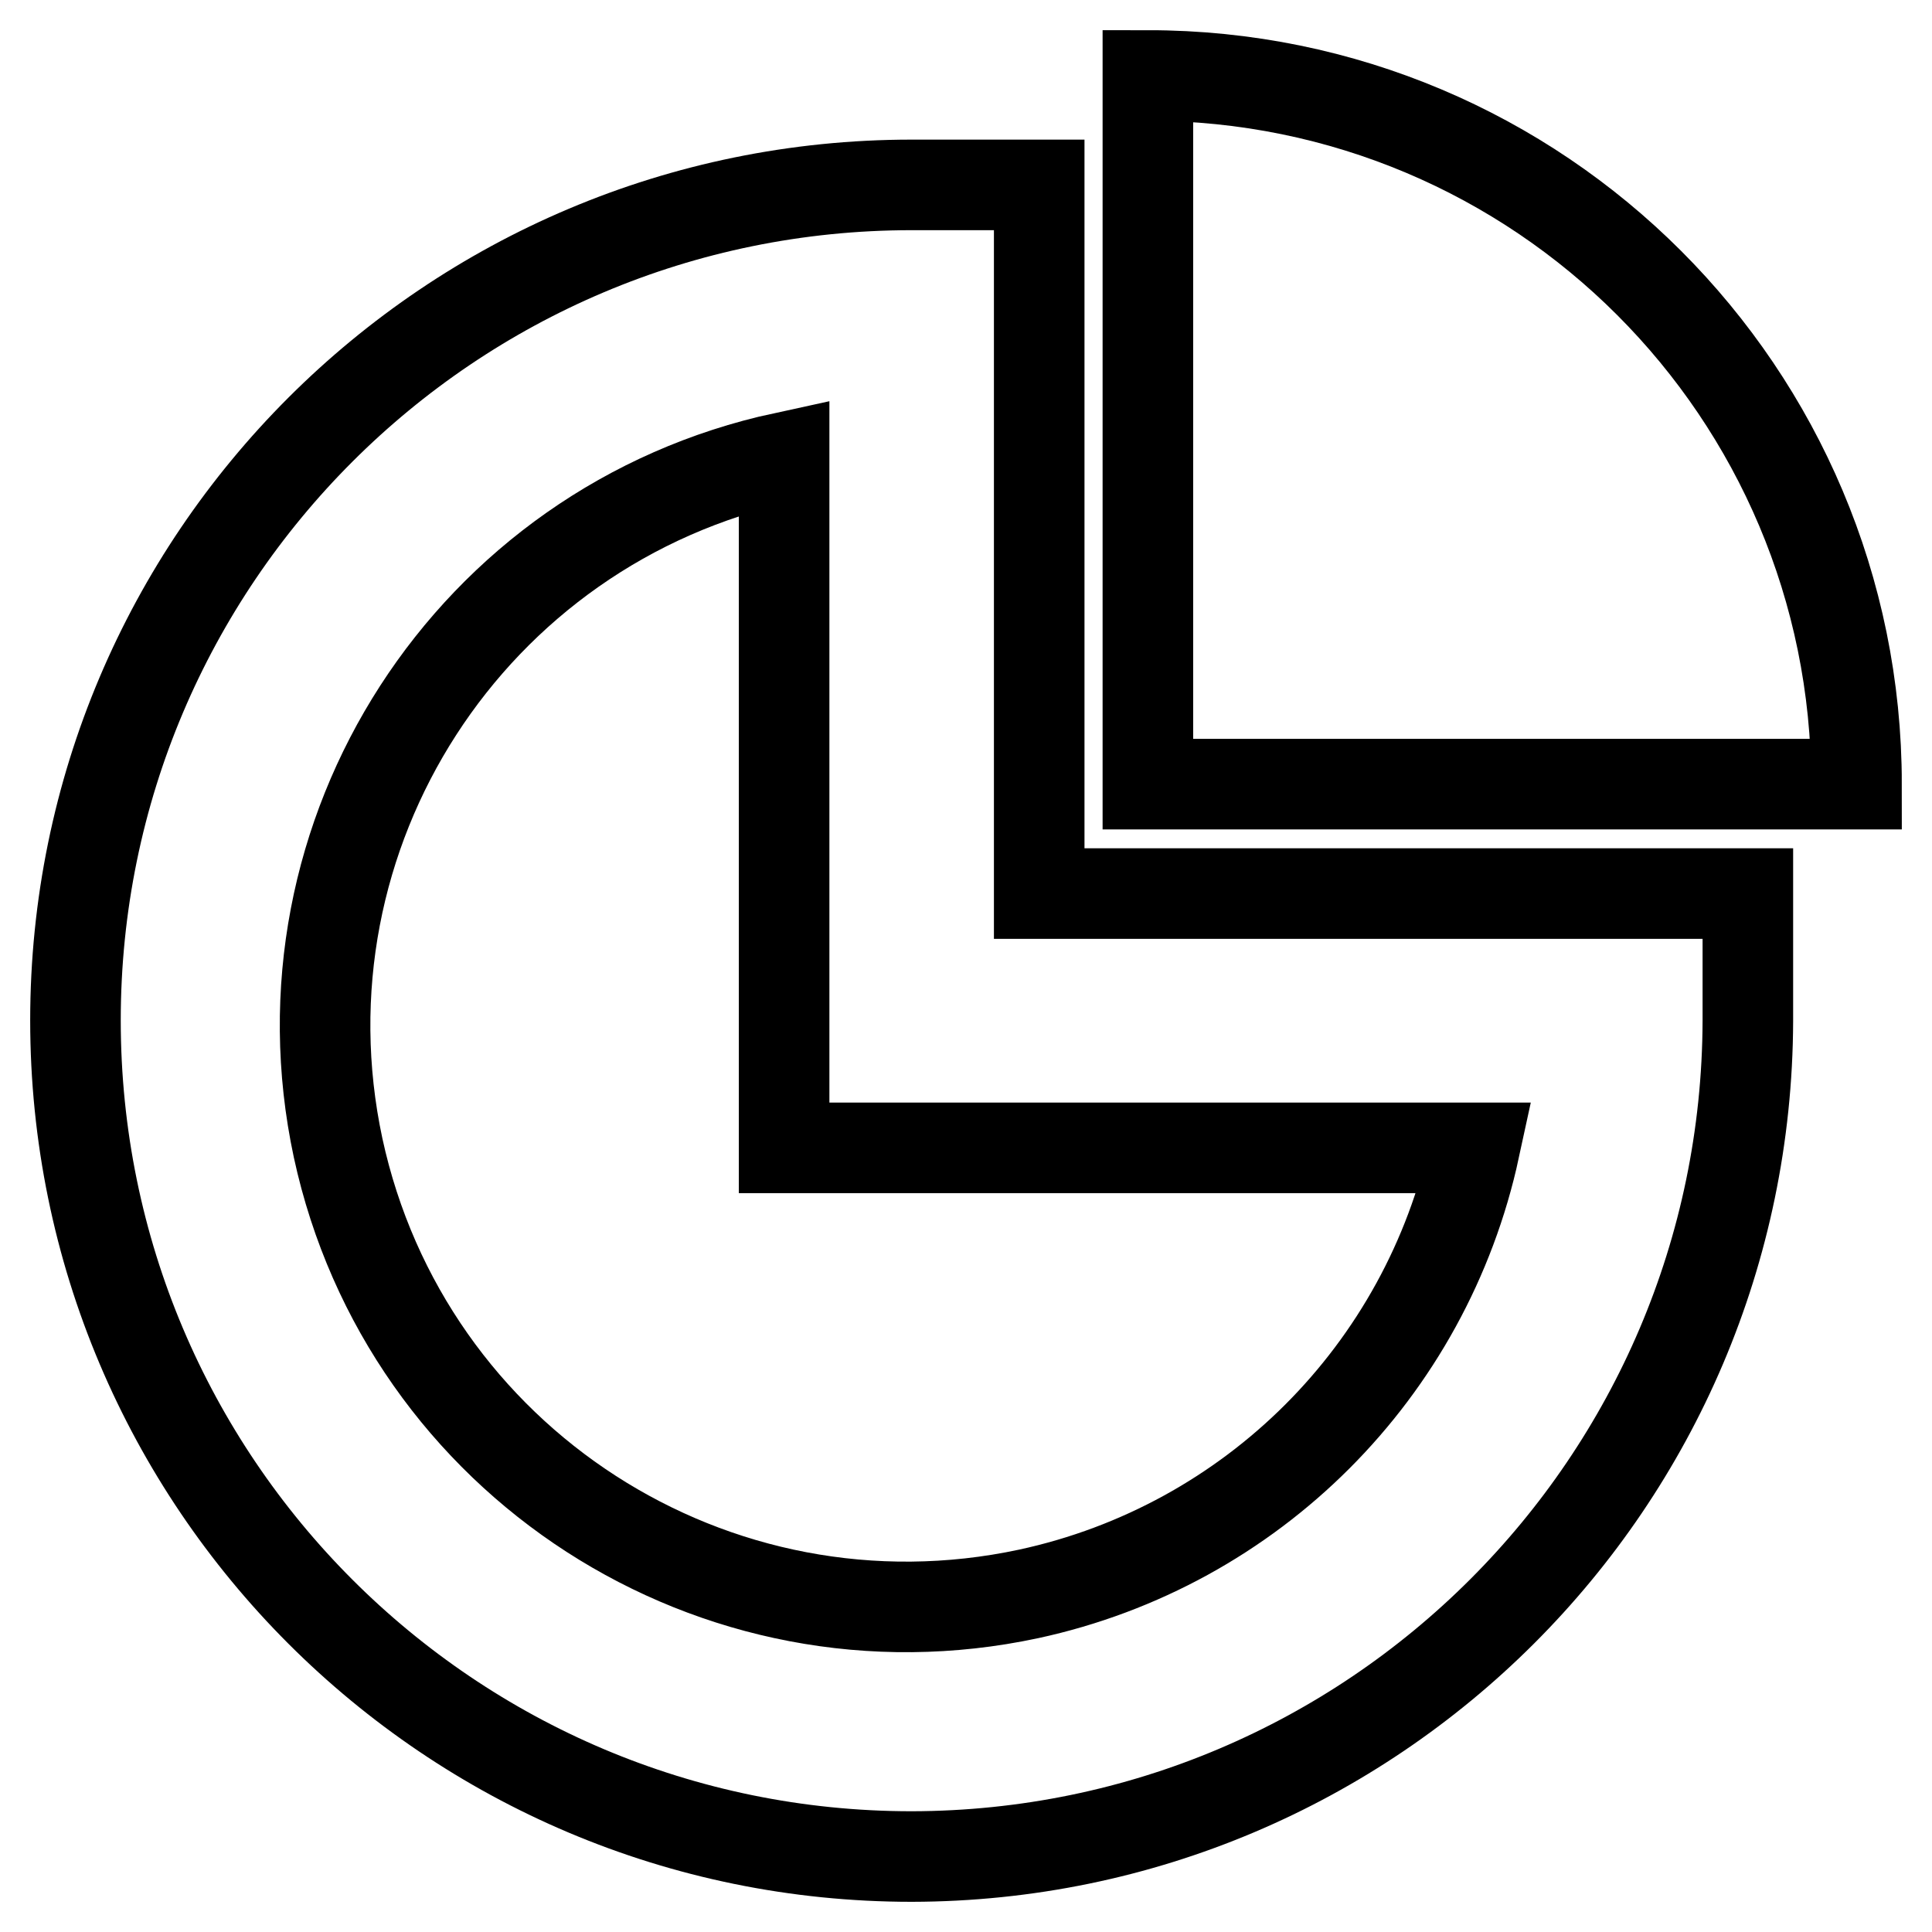 <?xml version="1.0" encoding="utf-8"?>
<!-- Svg Vector Icons : http://www.onlinewebfonts.com/icon -->
<!DOCTYPE svg PUBLIC "-//W3C//DTD SVG 1.1//EN" "http://www.w3.org/Graphics/SVG/1.1/DTD/svg11.dtd">
<svg version="1.1" xmlns="http://www.w3.org/2000/svg" xmlns:xlink="http://www.w3.org/1999/xlink" x="0px" y="0px" viewBox="0 0 256 256" enable-background="new 0 0 256 256" xml:space="preserve">
<g> <path stroke-width="12" fill-opacity="0" stroke="#000000"  d="M152.1,10v93.9H246C246,52,204,10,152.1,10z"/> <path stroke-width="12" fill-opacity="0" stroke="#000000"  d="M120.8,246C59.6,246,10,196.4,10,135.2C10,74.1,59.6,24.5,120.8,24.5h16.9v93.9h93.9v16.9 C231.4,196.4,181.9,245.9,120.8,246z M103.9,60.6c-41.6,9-68,49.9-59.1,91.5c9,41.6,49.9,68,91.5,59.1 c29.6-6.4,52.7-29.5,59.1-59.1h-91.5V60.6z"/></g>
</svg>